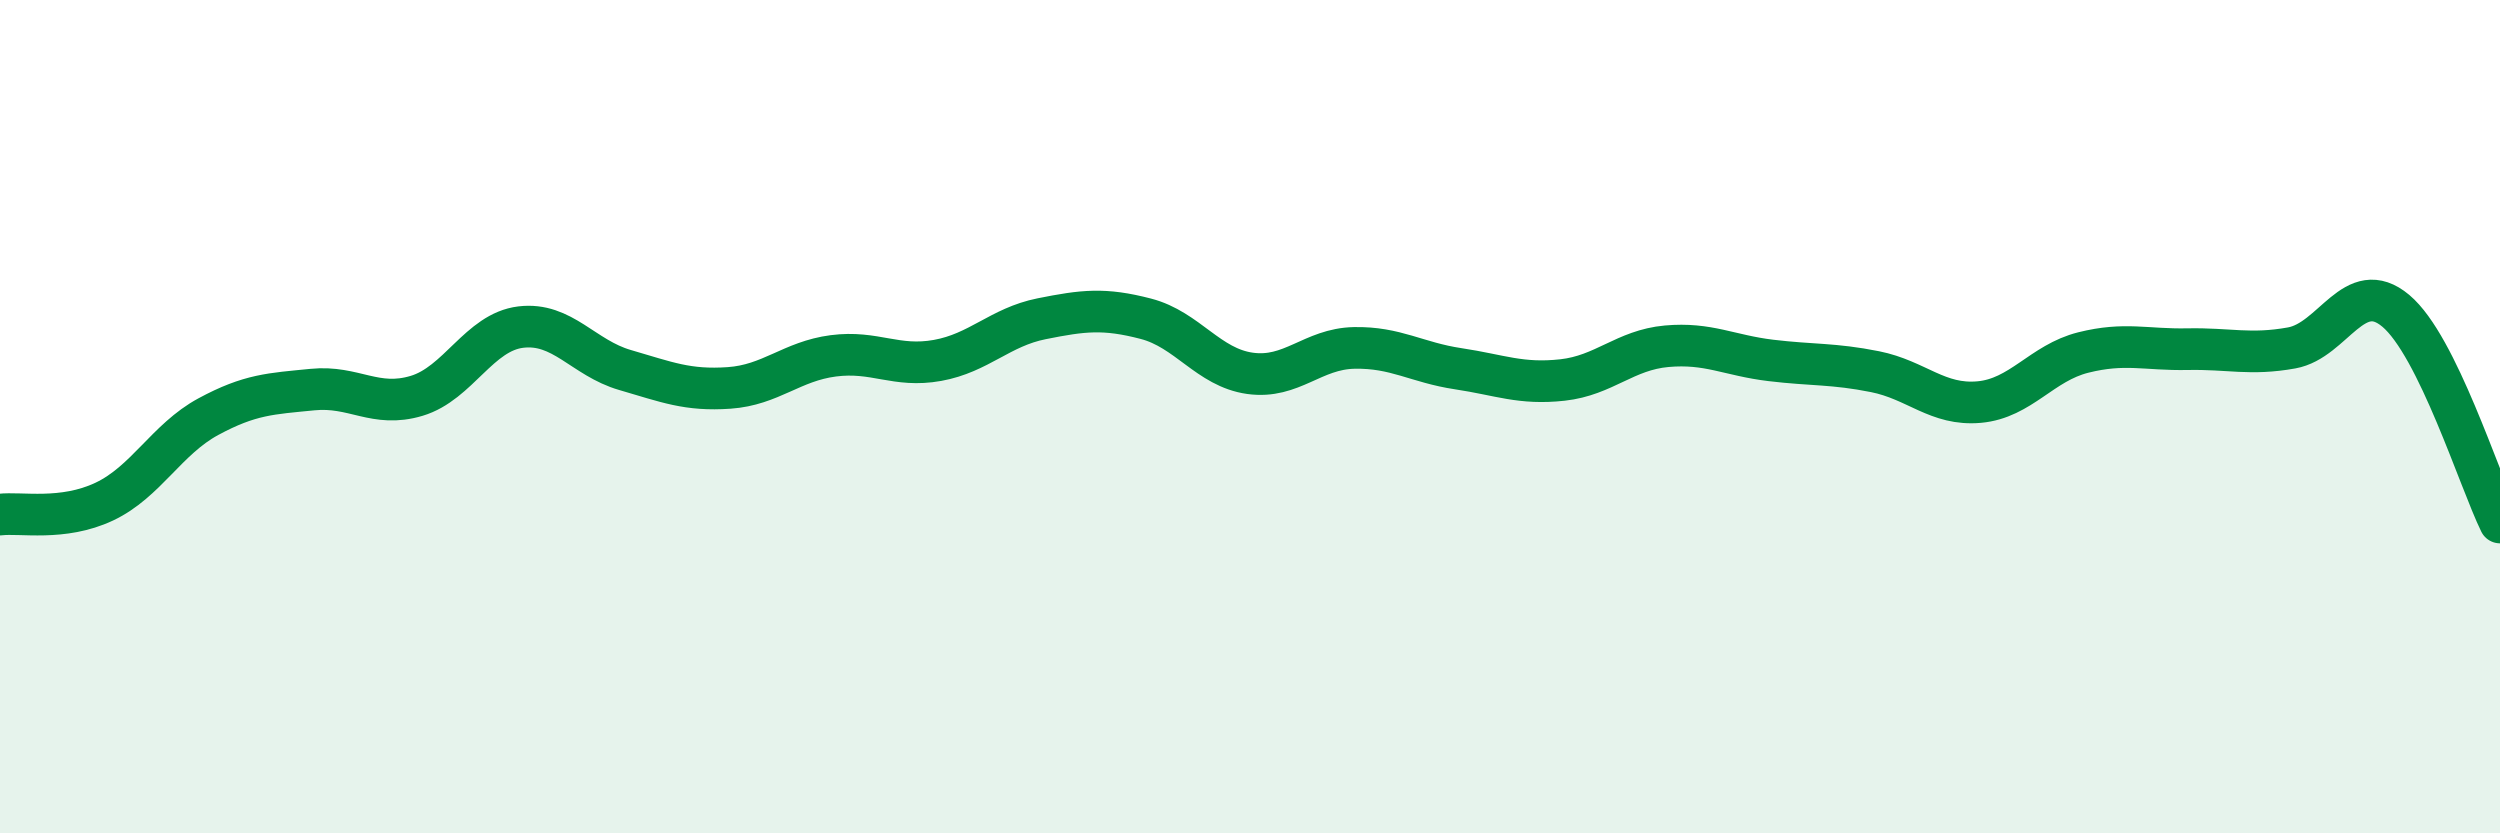
    <svg width="60" height="20" viewBox="0 0 60 20" xmlns="http://www.w3.org/2000/svg">
      <path
        d="M 0,12.35 C 0.5,12.29 1.5,12.51 2.5,12.04 C 3.5,11.57 4,10.54 5,10 C 6,9.46 6.5,9.45 7.5,9.35 C 8.5,9.25 9,9.8 10,9.5 C 11,9.2 11.5,7.97 12.5,7.85 C 13.5,7.73 14,8.59 15,8.88 C 16,9.17 16.5,9.38 17.5,9.31 C 18.5,9.24 19,8.67 20,8.54 C 21,8.41 21.5,8.83 22.5,8.65 C 23.5,8.47 24,7.85 25,7.65 C 26,7.45 26.5,7.39 27.5,7.65 C 28.5,7.91 29,8.82 30,8.96 C 31,9.1 31.5,8.37 32.5,8.35 C 33.5,8.33 34,8.7 35,8.85 C 36,9 36.5,9.23 37.5,9.12 C 38.5,9.01 39,8.4 40,8.31 C 41,8.22 41.5,8.53 42.5,8.65 C 43.5,8.77 44,8.72 45,8.92 C 46,9.12 46.5,9.74 47.5,9.65 C 48.5,9.56 49,8.71 50,8.46 C 51,8.21 51.5,8.4 52.5,8.38 C 53.5,8.36 54,8.53 55,8.35 C 56,8.17 56.5,6.62 57.5,7.46 C 58.5,8.3 59.5,11.52 60,12.54L60 20L0 20Z"
        fill="#008740"
        opacity="0.1"
        stroke-linecap="round"
        stroke-linejoin="round"
      />
      <path
        d="M 0,12.35 C 0.5,12.29 1.5,12.51 2.5,12.04 C 3.5,11.57 4,10.54 5,10 C 6,9.46 6.5,9.45 7.5,9.35 C 8.5,9.25 9,9.8 10,9.5 C 11,9.2 11.5,7.97 12.5,7.85 C 13.5,7.73 14,8.59 15,8.88 C 16,9.17 16.5,9.38 17.5,9.31 C 18.5,9.24 19,8.67 20,8.54 C 21,8.41 21.5,8.83 22.5,8.65 C 23.5,8.47 24,7.85 25,7.65 C 26,7.45 26.5,7.39 27.5,7.65 C 28.5,7.91 29,8.82 30,8.96 C 31,9.1 31.5,8.37 32.5,8.35 C 33.5,8.33 34,8.7 35,8.85 C 36,9 36.5,9.23 37.5,9.12 C 38.5,9.01 39,8.4 40,8.31 C 41,8.22 41.5,8.53 42.5,8.65 C 43.5,8.77 44,8.72 45,8.92 C 46,9.12 46.5,9.74 47.5,9.65 C 48.5,9.56 49,8.71 50,8.46 C 51,8.21 51.5,8.4 52.5,8.38 C 53.5,8.36 54,8.53 55,8.35 C 56,8.17 56.5,6.62 57.5,7.46 C 58.5,8.3 59.5,11.52 60,12.54"
        stroke="#008740"
        stroke-width="1"
        fill="none"
        stroke-linecap="round"
        stroke-linejoin="round"
      />
    </svg>
  
